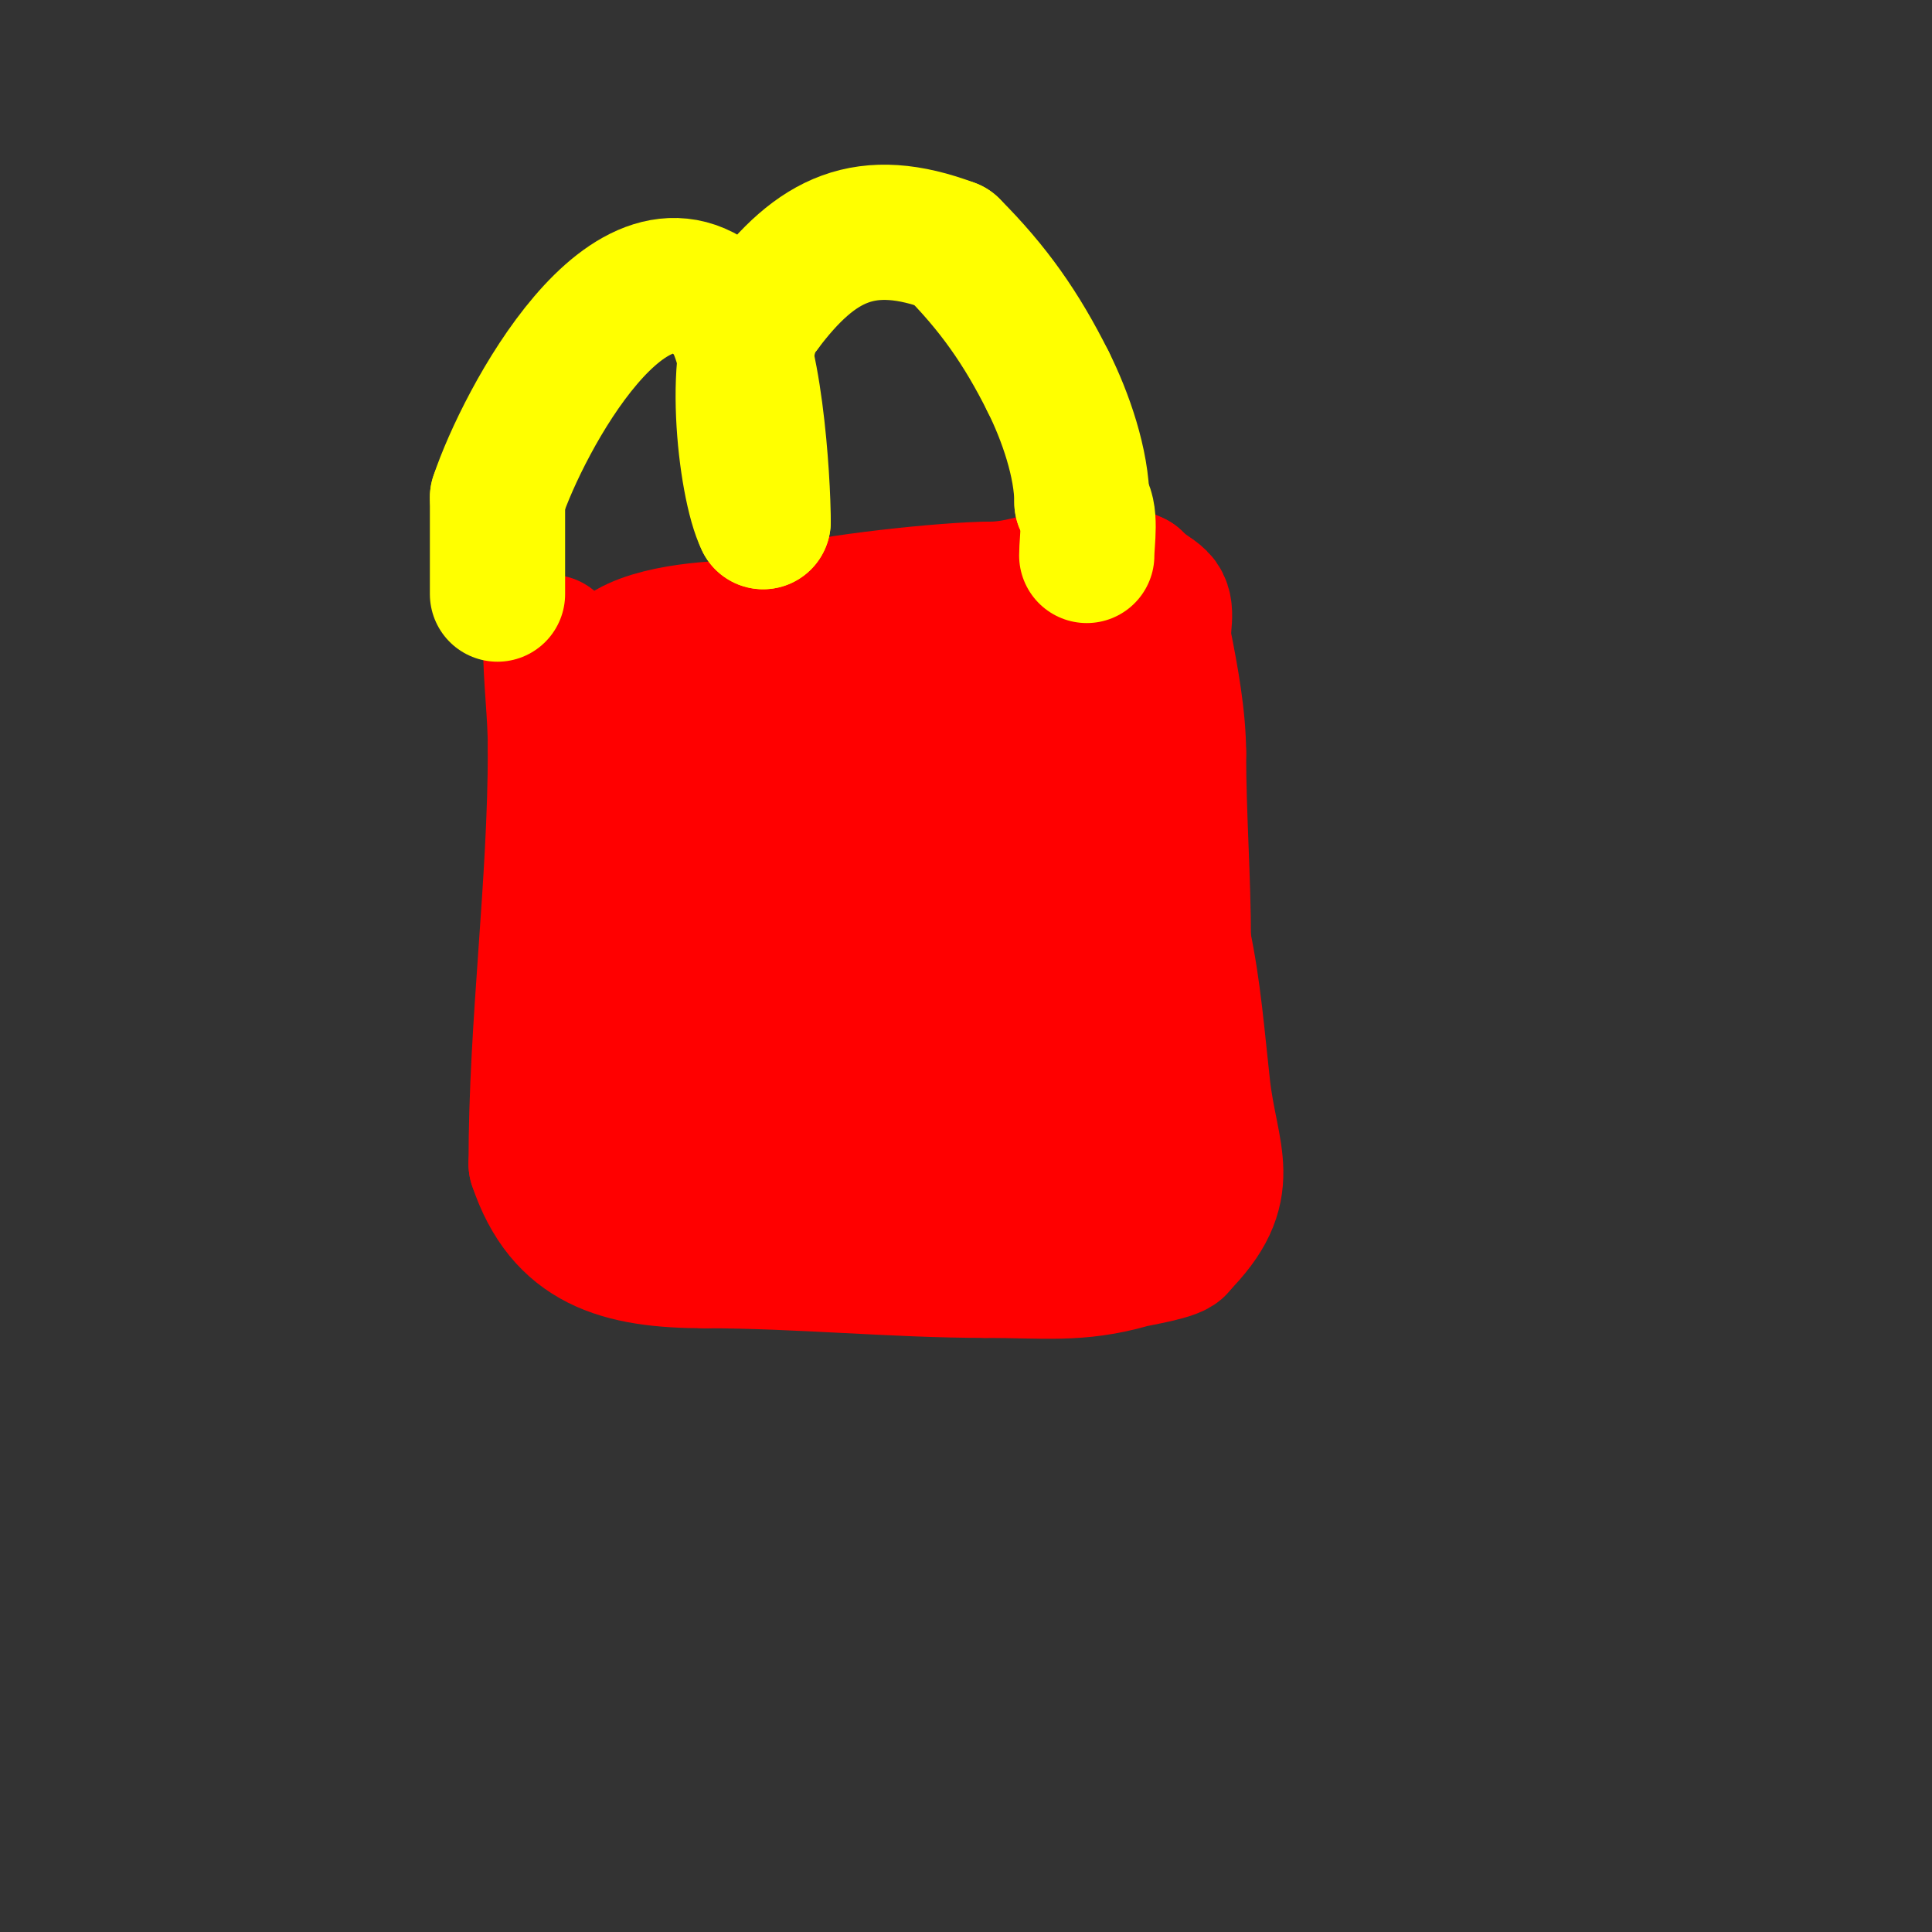 <svg viewBox='0 0 400 400' version='1.1' xmlns='http://www.w3.org/2000/svg' xmlns:xlink='http://www.w3.org/1999/xlink'><rect x="0" y="0" width="400" height="400" fill="#333333" stroke="none"/><g fill='none' stroke='#ff0000' stroke-width='28' stroke-linecap='round' stroke-linejoin='round'><path d='M114,133c0,7.443 1,14.684 1,22'/><path d='M115,155c0,28.731 -4,56.839 -4,86'/><path d='M111,241c5.52,16.561 17.271,20 35,20'/><path d='M146,261c19.089,0 39.404,2 58,2'/><path d='M204,263c12.128,0 19.231,1.077 30,-2c1.306,-0.373 10,-1.728 10,-3'/><path d='M244,258c12.223,-12.223 6.653,-18.125 5,-33c-1.114,-10.027 -1.886,-20.135 -4,-30'/><path d='M245,195c0,-13.198 -1,-26.118 -1,-39'/><path d='M244,156c0,-7.34 -1.543,-15.715 -3,-23c-0.592,-2.96 1.134,-6.866 -1,-9c-1.256,-1.256 -2.644,-1.644 -5,-4'/><path d='M235,120c-10.514,-5.257 -19.244,2 -30,2'/><path d='M205,122c-8.692,0 -34.064,2.688 -41,5c-3.146,1.049 -7.571,0.571 -10,3'/><path d='M154,130c-6.684,0 -20.928,0.928 -26,6c-2.604,2.604 -1,14.734 -1,17'/><path d='M127,153c2.319,25.51 1.165,51.676 -2,77'/><path d='M125,230c0,4.79 0.713,10.713 4,14'/><path d='M129,244c19.676,0 17.721,-15.656 19,-31'/><path d='M148,213c0,-5.744 -5.697,-12.137 -7,-18c-2.91,-13.096 -2.022,-22.708 -1,-36'/><path d='M140,159c0,-12.687 6.988,-25.682 18,-11'/><path d='M158,148c9.908,24.769 -2,53.775 -2,79'/><path d='M156,227c0,4.438 1.162,15.081 5,17'/><path d='M161,244c1.791,0 13,3.048 13,-1'/><path d='M174,243c5.609,-5.609 3.691,-25.309 -1,-30'/><path d='M173,213c0,-11.931 -5,-26.073 -5,-36'/><path d='M168,177c0,-9.858 -2.382,-20.699 1,-30c0.238,-0.654 8,-14.765 8,-17'/><path d='M177,130c4.485,0 6.97,5.694 10,9c13.525,14.755 5,23.931 5,40'/><path d='M192,179c0,5.576 -2.434,12.263 -1,18c1.61,6.442 6.559,16.678 9,24'/><path d='M200,221c0,8.333 0,16.667 0,25'/><path d='M200,246c6.615,0 8.203,-3.101 14,-6'/><path d='M214,240c2.845,-2.845 6.1,-5.8 7,-10c0.442,-2.061 -1.445,-3.966 -2,-6c-2.109,-7.732 -2.435,-17.869 -6,-25'/><path d='M213,199c0,-6.384 -2.448,-12.793 -4,-19c-1.479,-5.918 1,-22.662 1,-30'/><path d='M210,150c0,-3.376 1.242,-3.587 2,-7c0.464,-2.089 0.911,-9.956 1,-10c2.808,-1.404 6.031,-1 9,-1'/><path d='M222,132c15.657,15.657 8.791,45.443 10,66'/><path d='M232,198c0,11.158 -3,21.584 -3,32'/><path d='M229,230c0,5.84 -0.171,11.199 -1,17'/></g>
<g fill='none' stroke='#ffff00' stroke-width='28' stroke-linecap='round' stroke-linejoin='round'><path d='M103,123c0,-6.442 0,-13.275 0,-20'/><path d='M103,103c5.229,-15.686 27.832,-58.168 47,-39'/><path d='M150,64c6.274,6.274 8,35.646 8,44'/><path d='M158,108c-3.778,-7.555 -6.992,-37.008 0,-44'/><path d='M158,64c11.027,-14.703 21.25,-19.656 39,-13'/><path d='M197,51c8.685,8.685 14.486,16.972 20,28'/><path d='M217,79c3.608,7.216 7,17.002 7,25'/><path d='M224,104c2.081,2.081 1,7.846 1,11'/><path d='M225,115'/></g>
</svg>